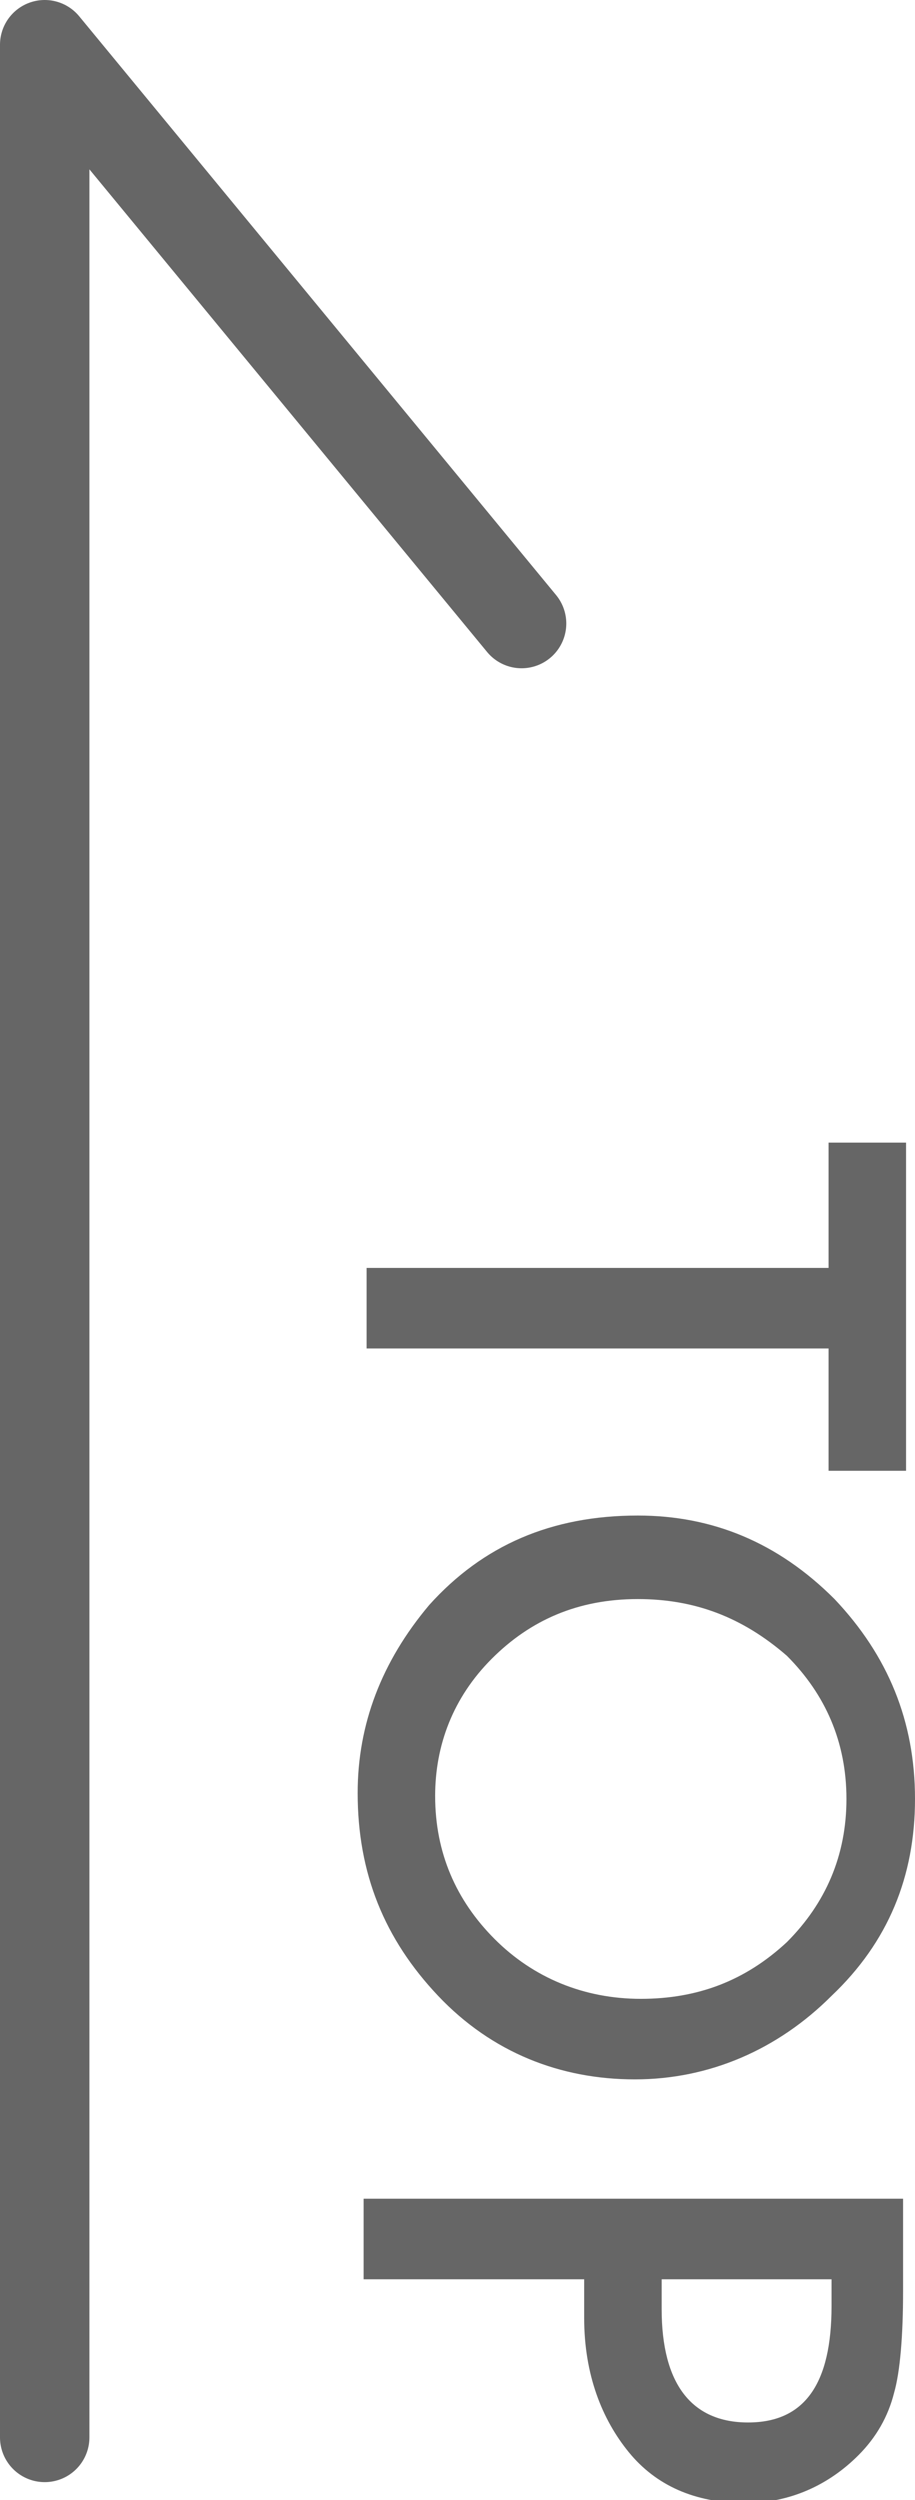 <?xml version="1.0" encoding="utf-8"?>
<!-- Generator: Adobe Illustrator 27.4.0, SVG Export Plug-In . SVG Version: 6.00 Build 0)  -->
<svg version="1.1" id="_レイヤー_2" xmlns="http://www.w3.org/2000/svg" xmlns:xlink="http://www.w3.org/1999/xlink" x="0px"
	 y="0px" width="30.7px" height="83.8px" viewBox="0 0 30.7 83.8" style="enable-background:new 0 0 30.7 83.8;"
	 xml:space="preserve">
<style type="text/css">
	.st0{fill:none;stroke:#666666;stroke-width:3;stroke-linecap:round;stroke-linejoin:round;}
	.st1{fill:#666666;}
</style>
<g id="_フッター">
	<polyline class="st0" points="1.5,81.7 1.5,1.5 17.5,20.9 	"/>
	<path class="st1" d="M27.8,45.2H12.3v-2.7h15.5v-4.2h2.6v11h-2.6V45.2z"/>
	<path class="st1" d="M21.4,50.8c2.5,0,4.7,0.9,6.6,2.8c1.8,1.9,2.7,4.1,2.7,6.7s-0.9,4.8-2.8,6.6c-1.8,1.8-4.1,2.8-6.6,2.8
		s-4.8-0.9-6.6-2.8c-1.8-1.9-2.7-4.1-2.7-6.8c0-2.3,0.8-4.4,2.4-6.3C16.2,51.8,18.5,50.8,21.4,50.8z M21.4,53.6c-2,0-3.6,0.7-4.9,2
		c-1.3,1.3-1.9,2.9-1.9,4.6c0,1.9,0.7,3.5,2,4.8c1.3,1.3,3,2,4.9,2s3.5-0.6,4.9-1.9c1.3-1.3,2-2.9,2-4.8s-0.7-3.5-2-4.8
		C24.9,54.2,23.3,53.6,21.4,53.6L21.4,53.6z"/>
	<path class="st1" d="M19.6,76.4h-7.4v-2.7h18.1v3.1c0,1.5-0.1,2.7-0.3,3.4c-0.2,0.8-0.6,1.5-1.2,2.1c-1,1-2.3,1.6-3.8,1.6
		c-1.7,0-3-0.6-3.9-1.7s-1.5-2.6-1.5-4.5L19.6,76.4L19.6,76.4z M22.2,76.4v1c0,2.5,1,3.8,2.9,3.8s2.8-1.3,2.8-3.9v-0.9H22.2
		L22.2,76.4z"/>
</g>
</svg>
